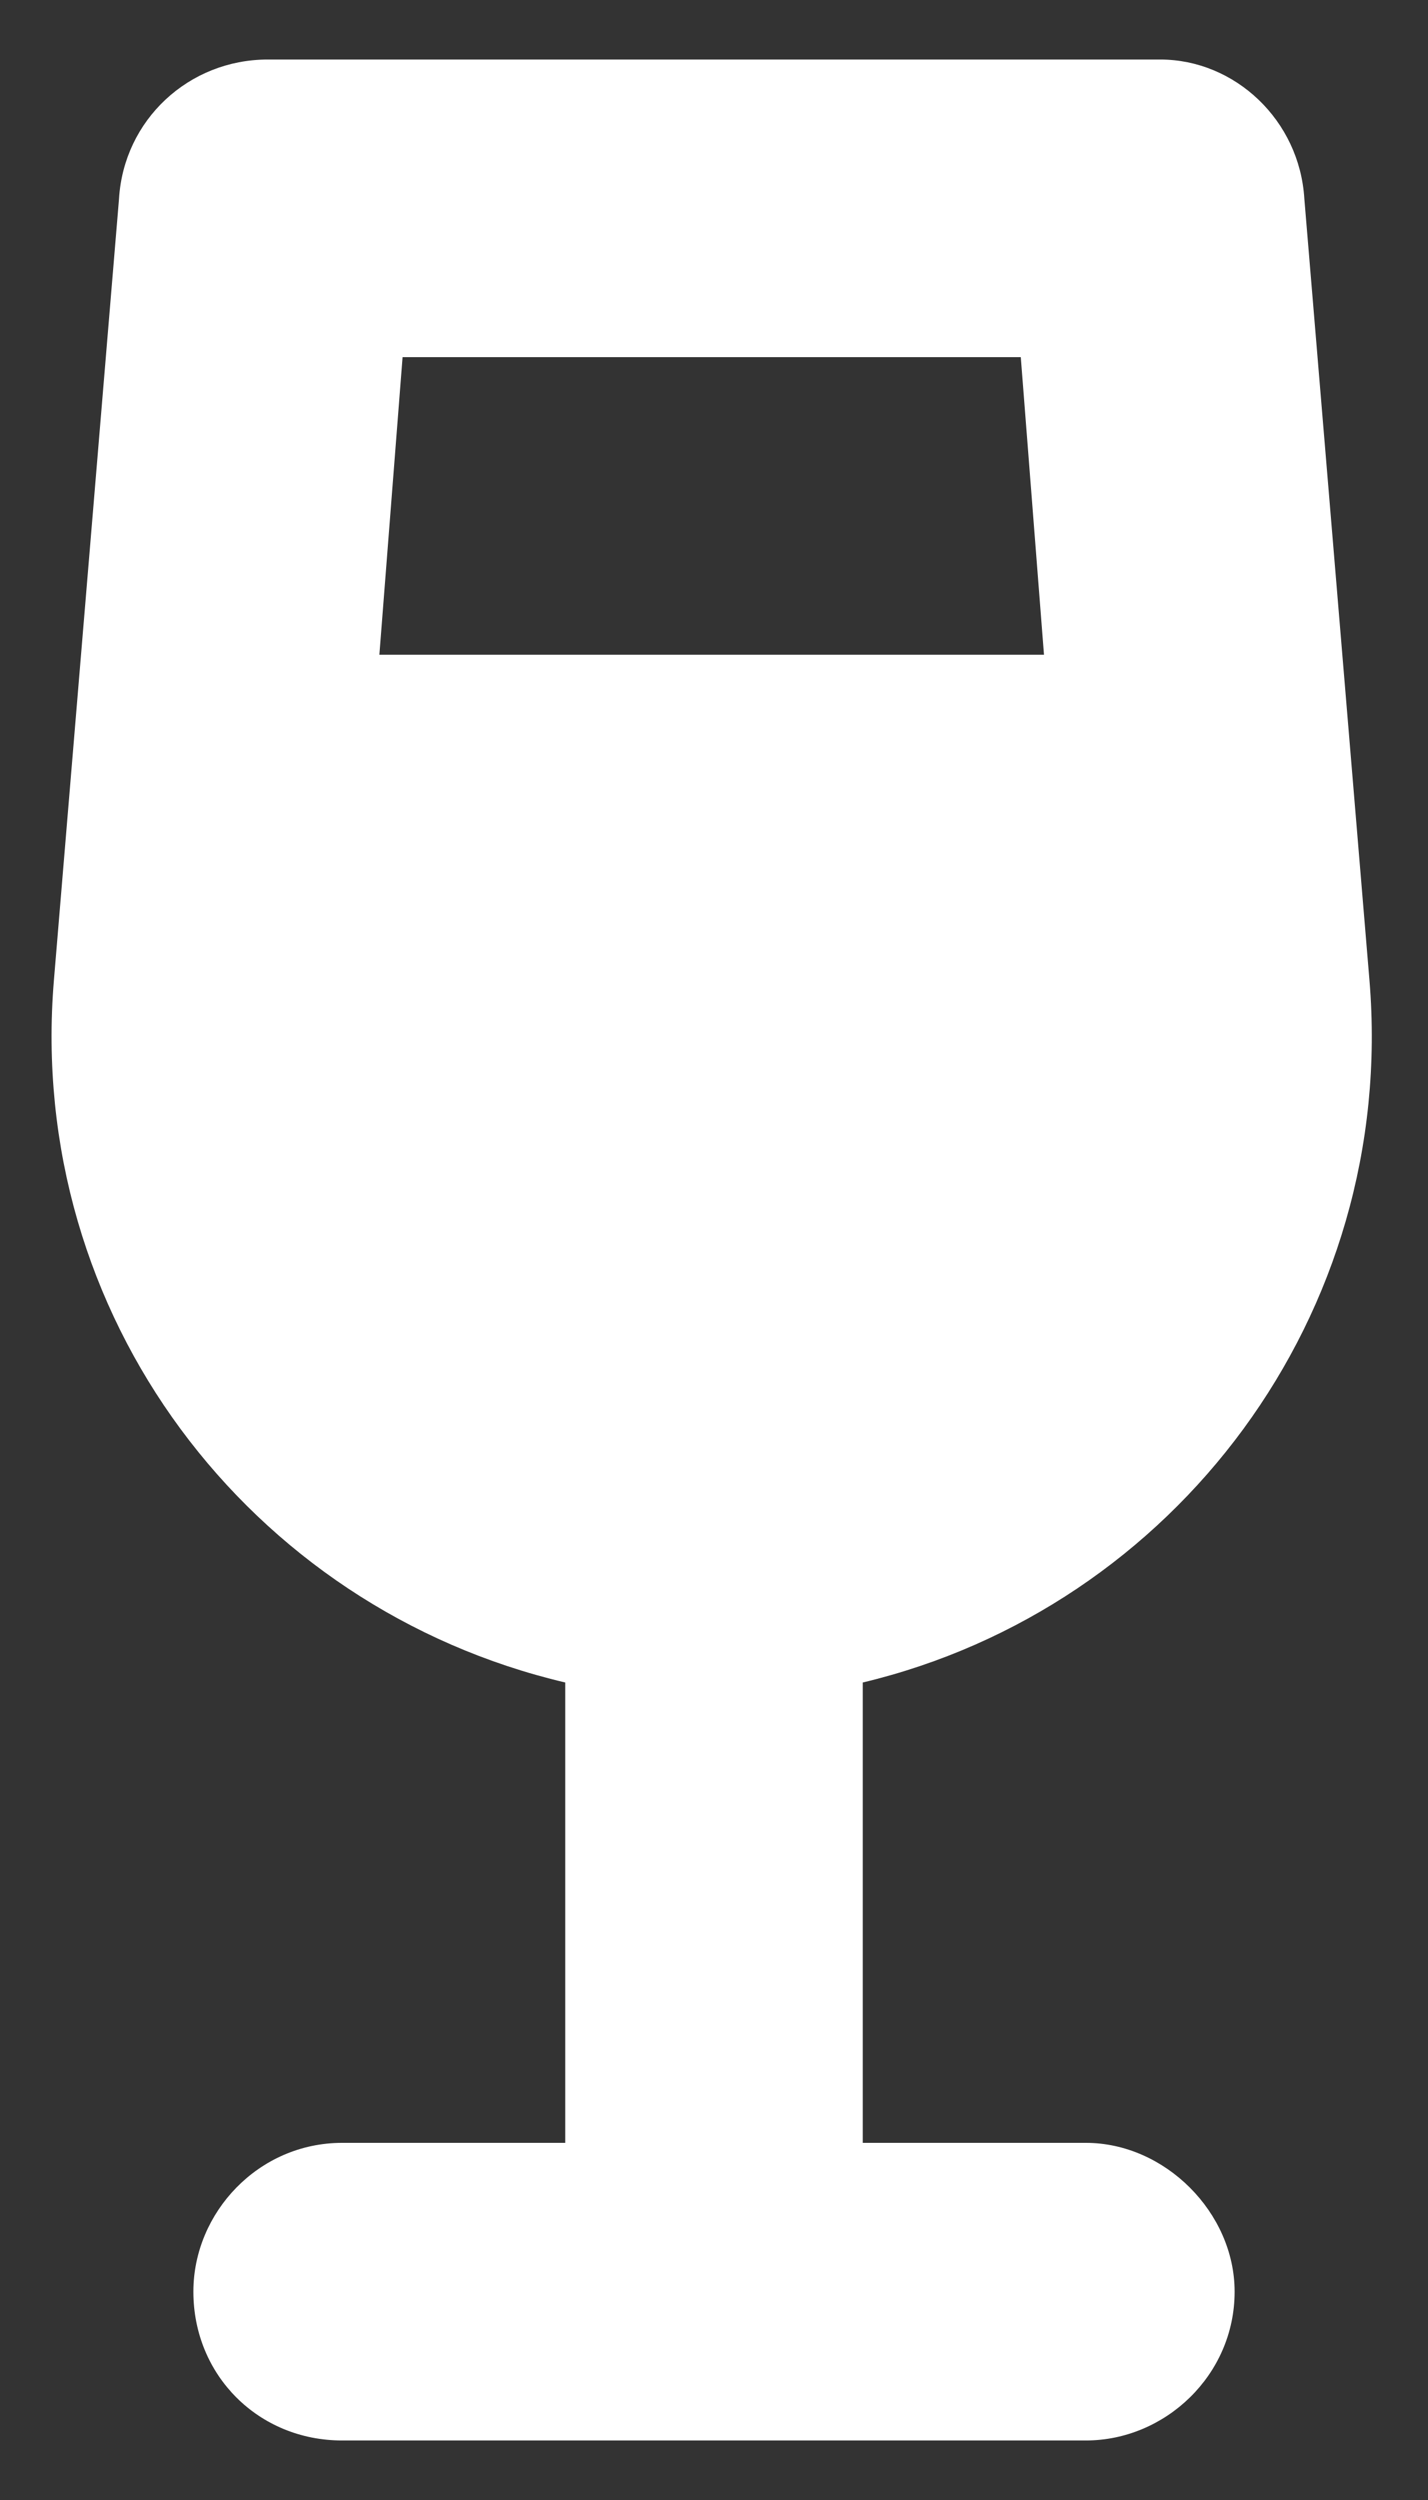 <?xml version="1.0" encoding="UTF-8"?>
<svg xmlns="http://www.w3.org/2000/svg" width="12" height="21" viewBox="0 0 12 21" fill="none">
  <rect x="0" y="0" width="12" height="21" fill="#333333" stroke="none"/>
  <path d="M1 1.672C1.039 1.008 1.586 0.5 2.25 0.5H9.75C10.375 0.5 10.922 1.008 10.961 1.672L11.508 8.234C11.742 11.047 9.867 13.508 7.25 14.133V18H9.125C9.789 18 10.375 18.586 10.375 19.25C10.375 19.953 9.789 20.5 9.125 20.5H6H2.875C2.172 20.5 1.625 19.953 1.625 19.25C1.625 18.586 2.172 18 2.875 18H4.75V14.133C2.094 13.508 0.219 11.047 0.453 8.234L1 1.672ZM3.188 5.5H8.773L8.578 3H3.383L3.188 5.5Z" fill="white"></path>
</svg>

